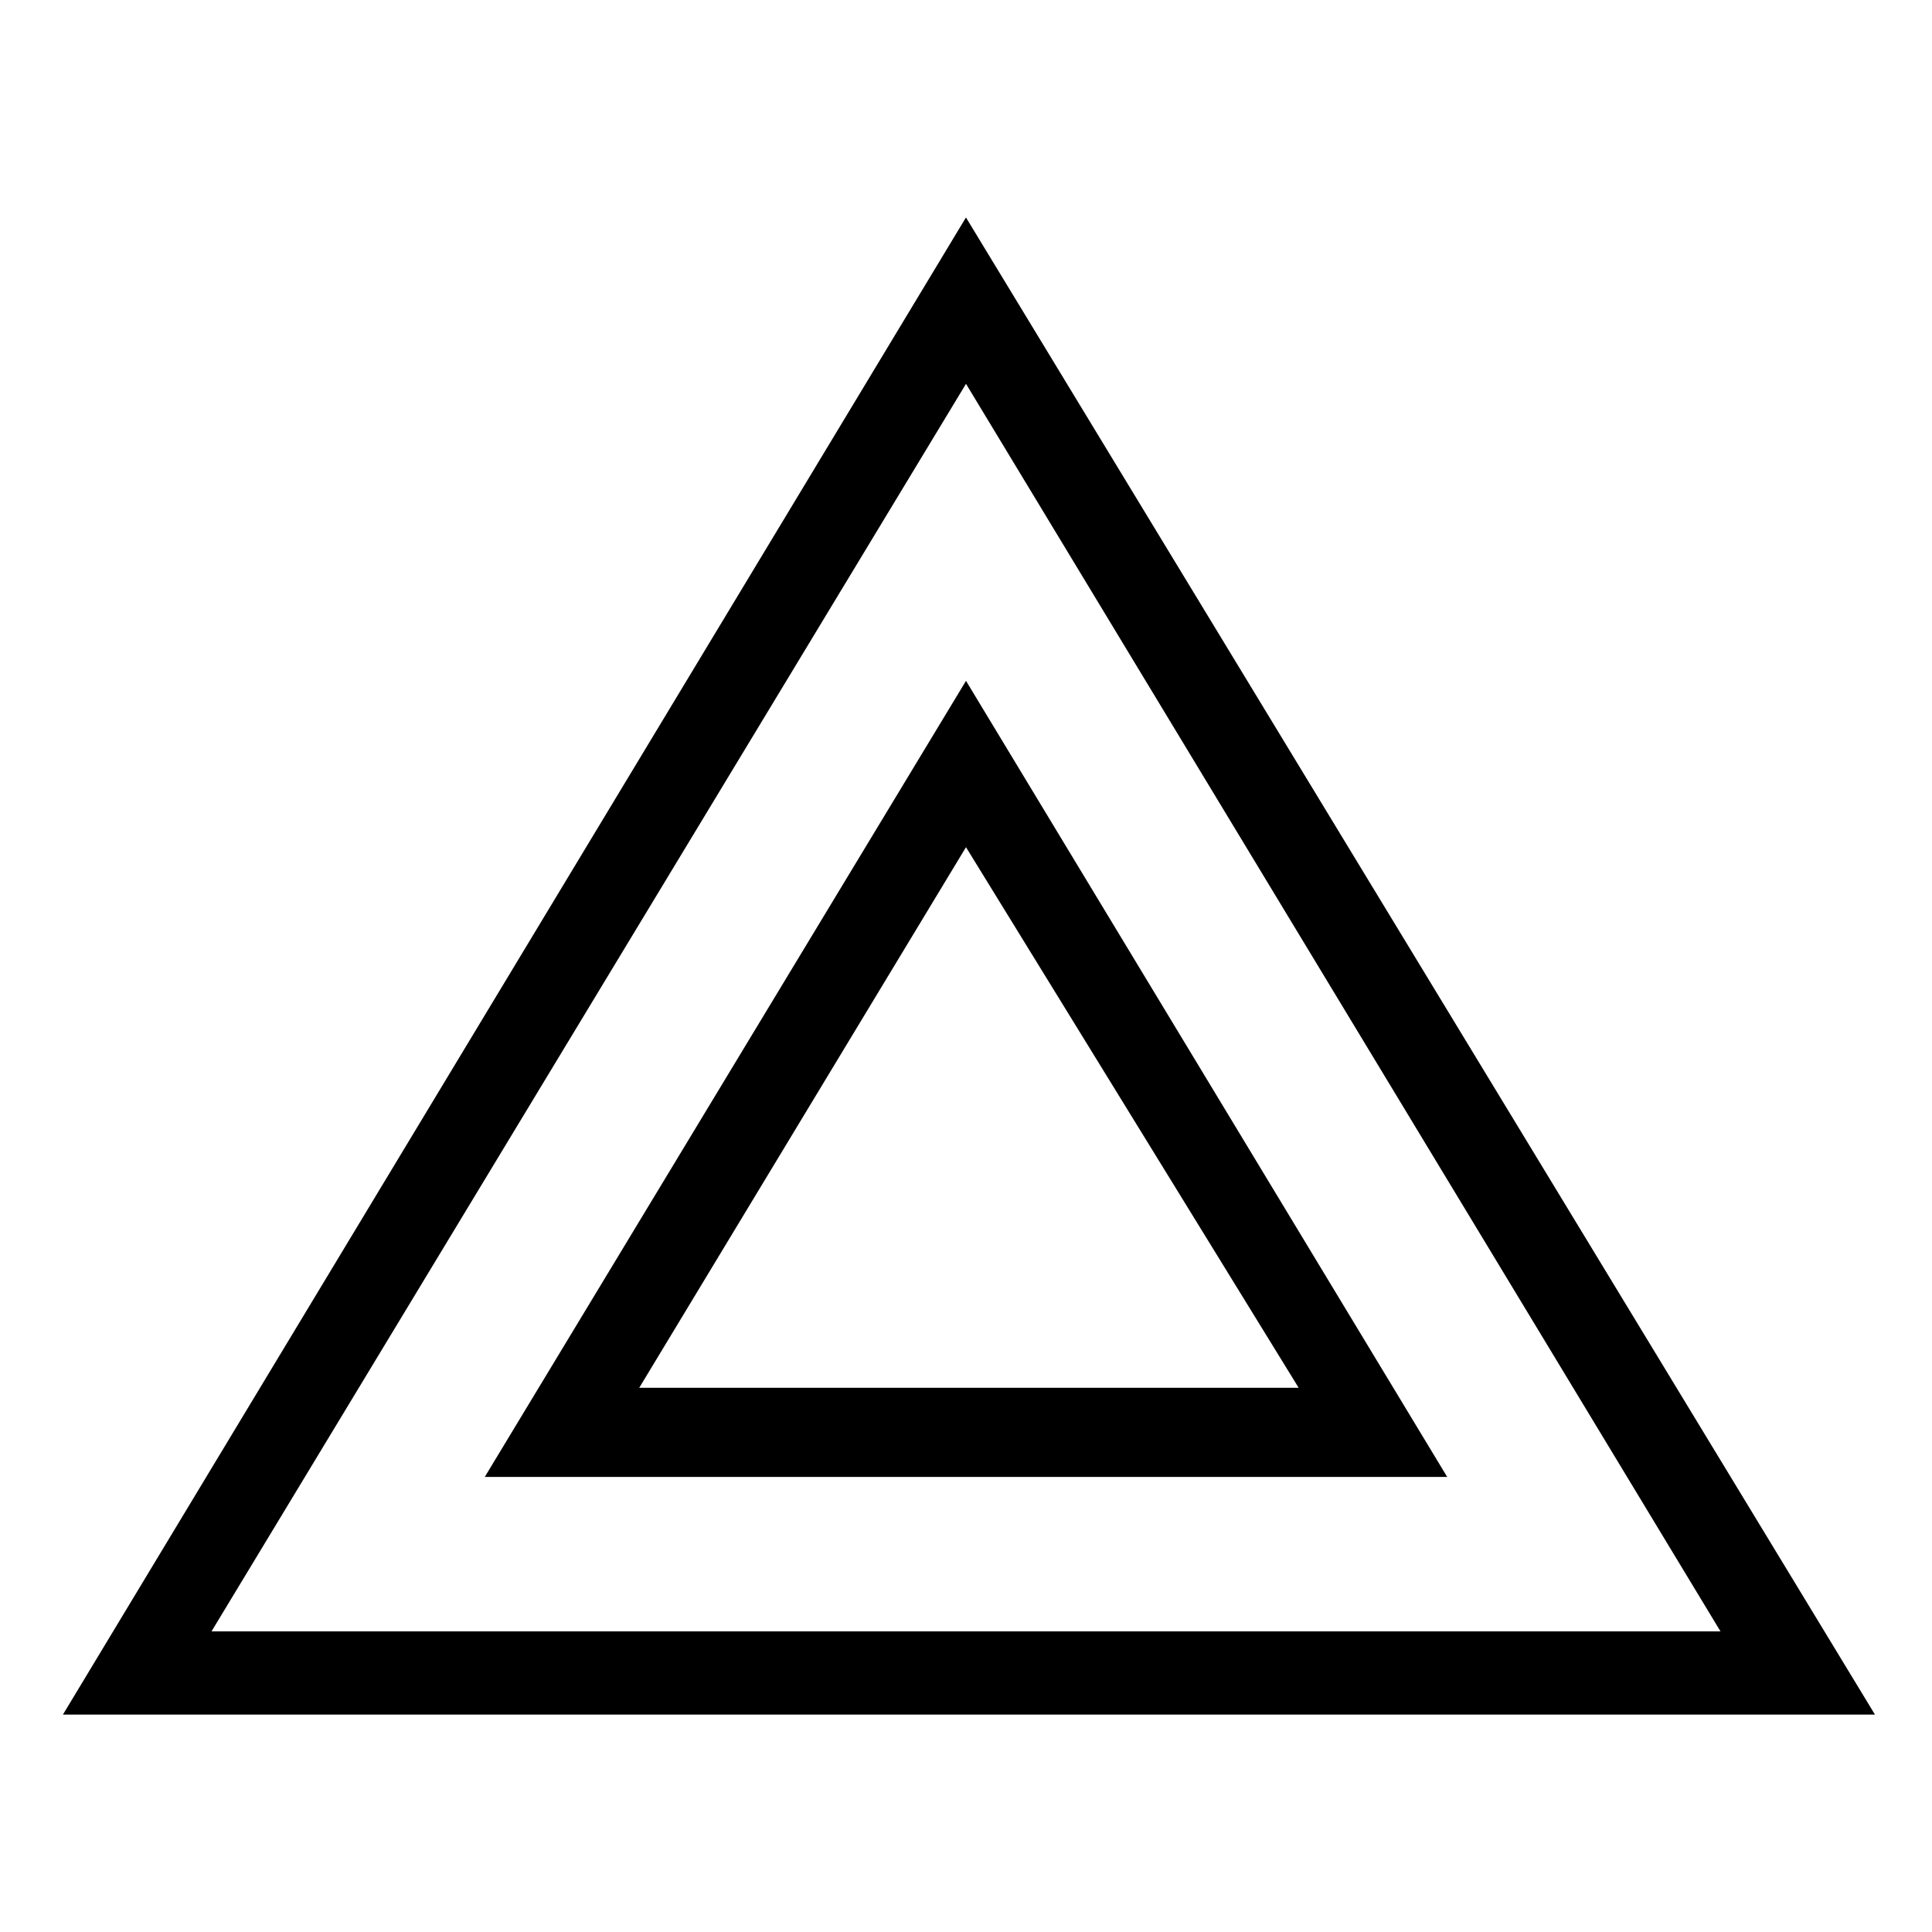 <?xml version="1.0" encoding="UTF-8"?>
<!-- Uploaded to: ICON Repo, www.svgrepo.com, Generator: ICON Repo Mixer Tools -->
<svg fill="#000000" width="800px" height="800px" version="1.1" viewBox="144 144 512 512" xmlns="http://www.w3.org/2000/svg">
 <g>
  <path d="m640.88 598.38h-480.2l239.31-396.75zm-440.83-22.043h399.9l-199.95-330.62z"/>
  <path d="m527.52 535.4h-255.05l127.53-210.97zm-214.12-23.617h174.76l-88.164-143.27z"/>
 </g>
</svg>